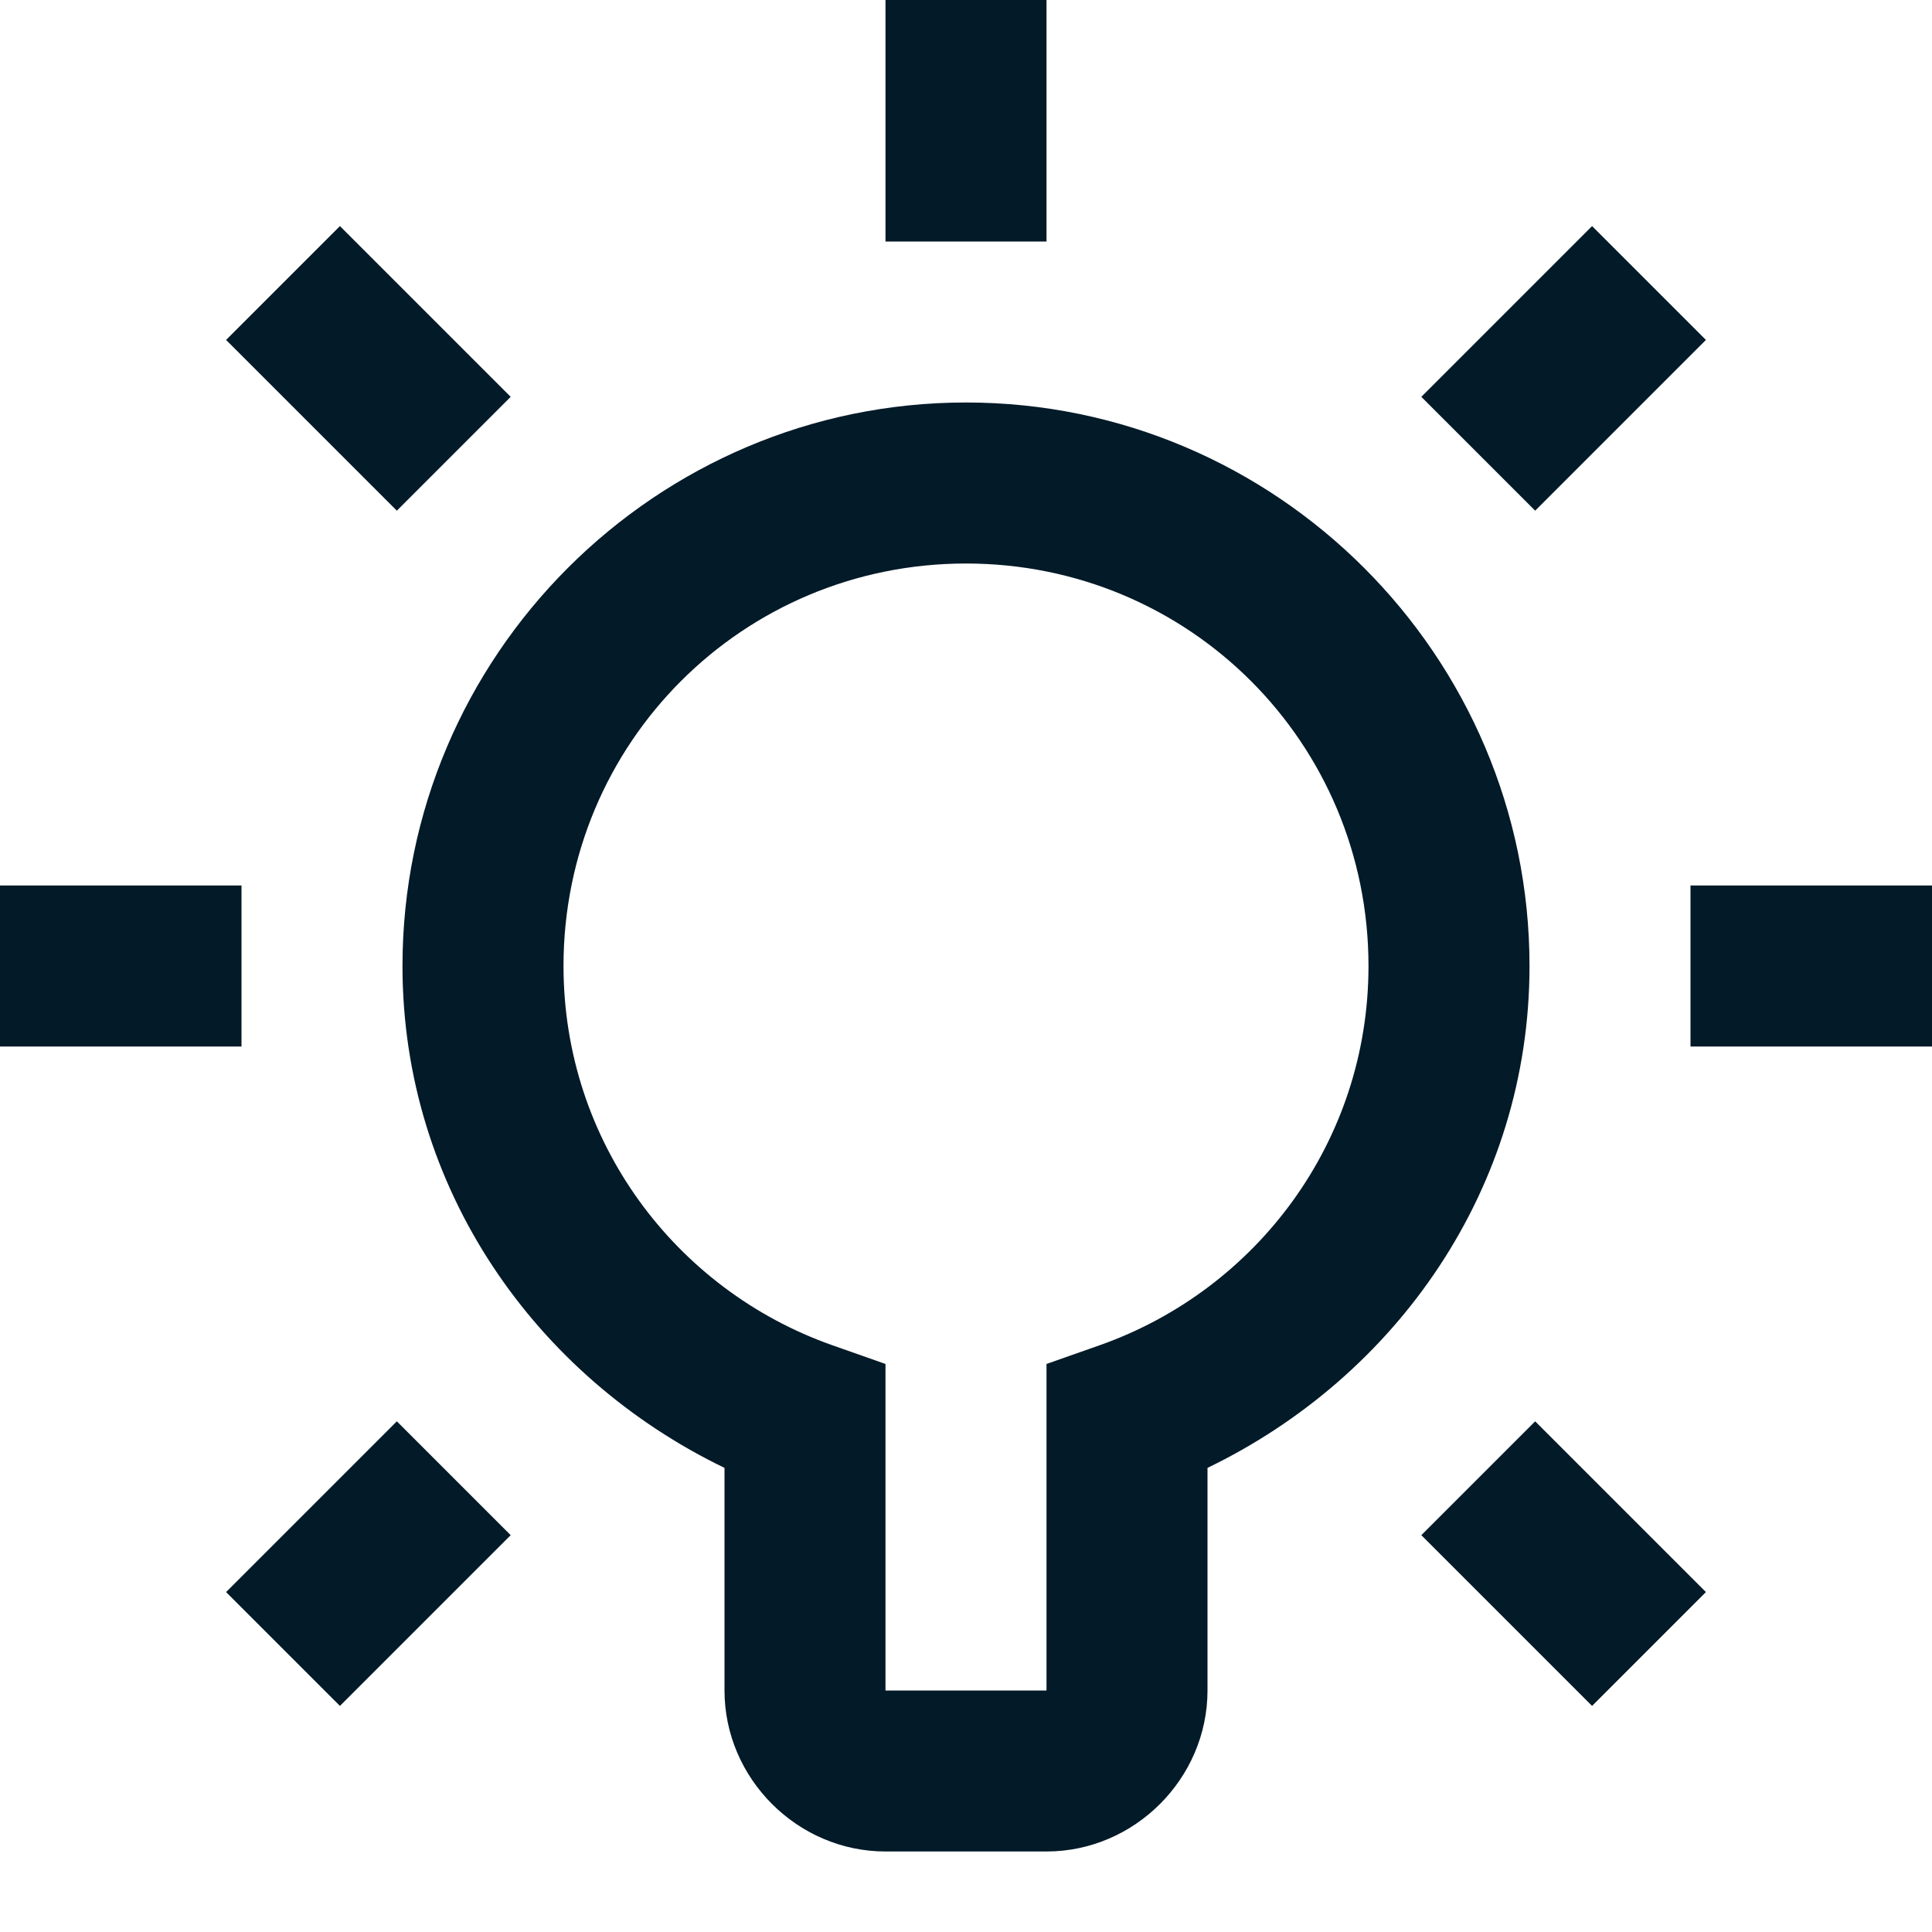 <svg width="52" height="52" viewBox="0 0 52 52" fill="none" xmlns="http://www.w3.org/2000/svg">
<g id="icons8-idea 1">
<path id="Vector" d="M23.833 0V6.5H28.167V0H23.833ZM9.149 6.085L6.085 9.149L10.681 13.745L13.745 10.681L9.149 6.085ZM42.851 6.085L38.255 10.681L41.319 13.745L45.915 9.149L42.851 6.085ZM26 10.833C17.649 10.833 10.833 17.649 10.833 26C10.833 31.997 14.422 37.055 19.5 39.508V45.5C19.5 47.868 21.465 49.833 23.833 49.833H28.167C30.535 49.833 32.5 47.868 32.5 45.5V39.508C37.578 37.055 41.167 31.997 41.167 26C41.167 17.649 34.351 10.833 26 10.833ZM26 15.167C32.01 15.167 36.833 19.99 36.833 26C36.833 30.733 33.812 34.716 29.61 36.203L28.167 36.711V45.5H23.833V36.711L22.39 36.203C18.188 34.716 15.167 30.733 15.167 26C15.167 19.99 19.99 15.167 26 15.167ZM0 23.833V28.167H6.5V23.833H0ZM45.5 23.833V28.167H52V23.833H45.5ZM10.681 38.255L6.085 42.851L9.149 45.915L13.745 41.319L10.681 38.255ZM41.319 38.255L38.255 41.319L42.851 45.915L45.915 42.851L41.319 38.255Z" fill="#031A28"/>
</g>
</svg>
